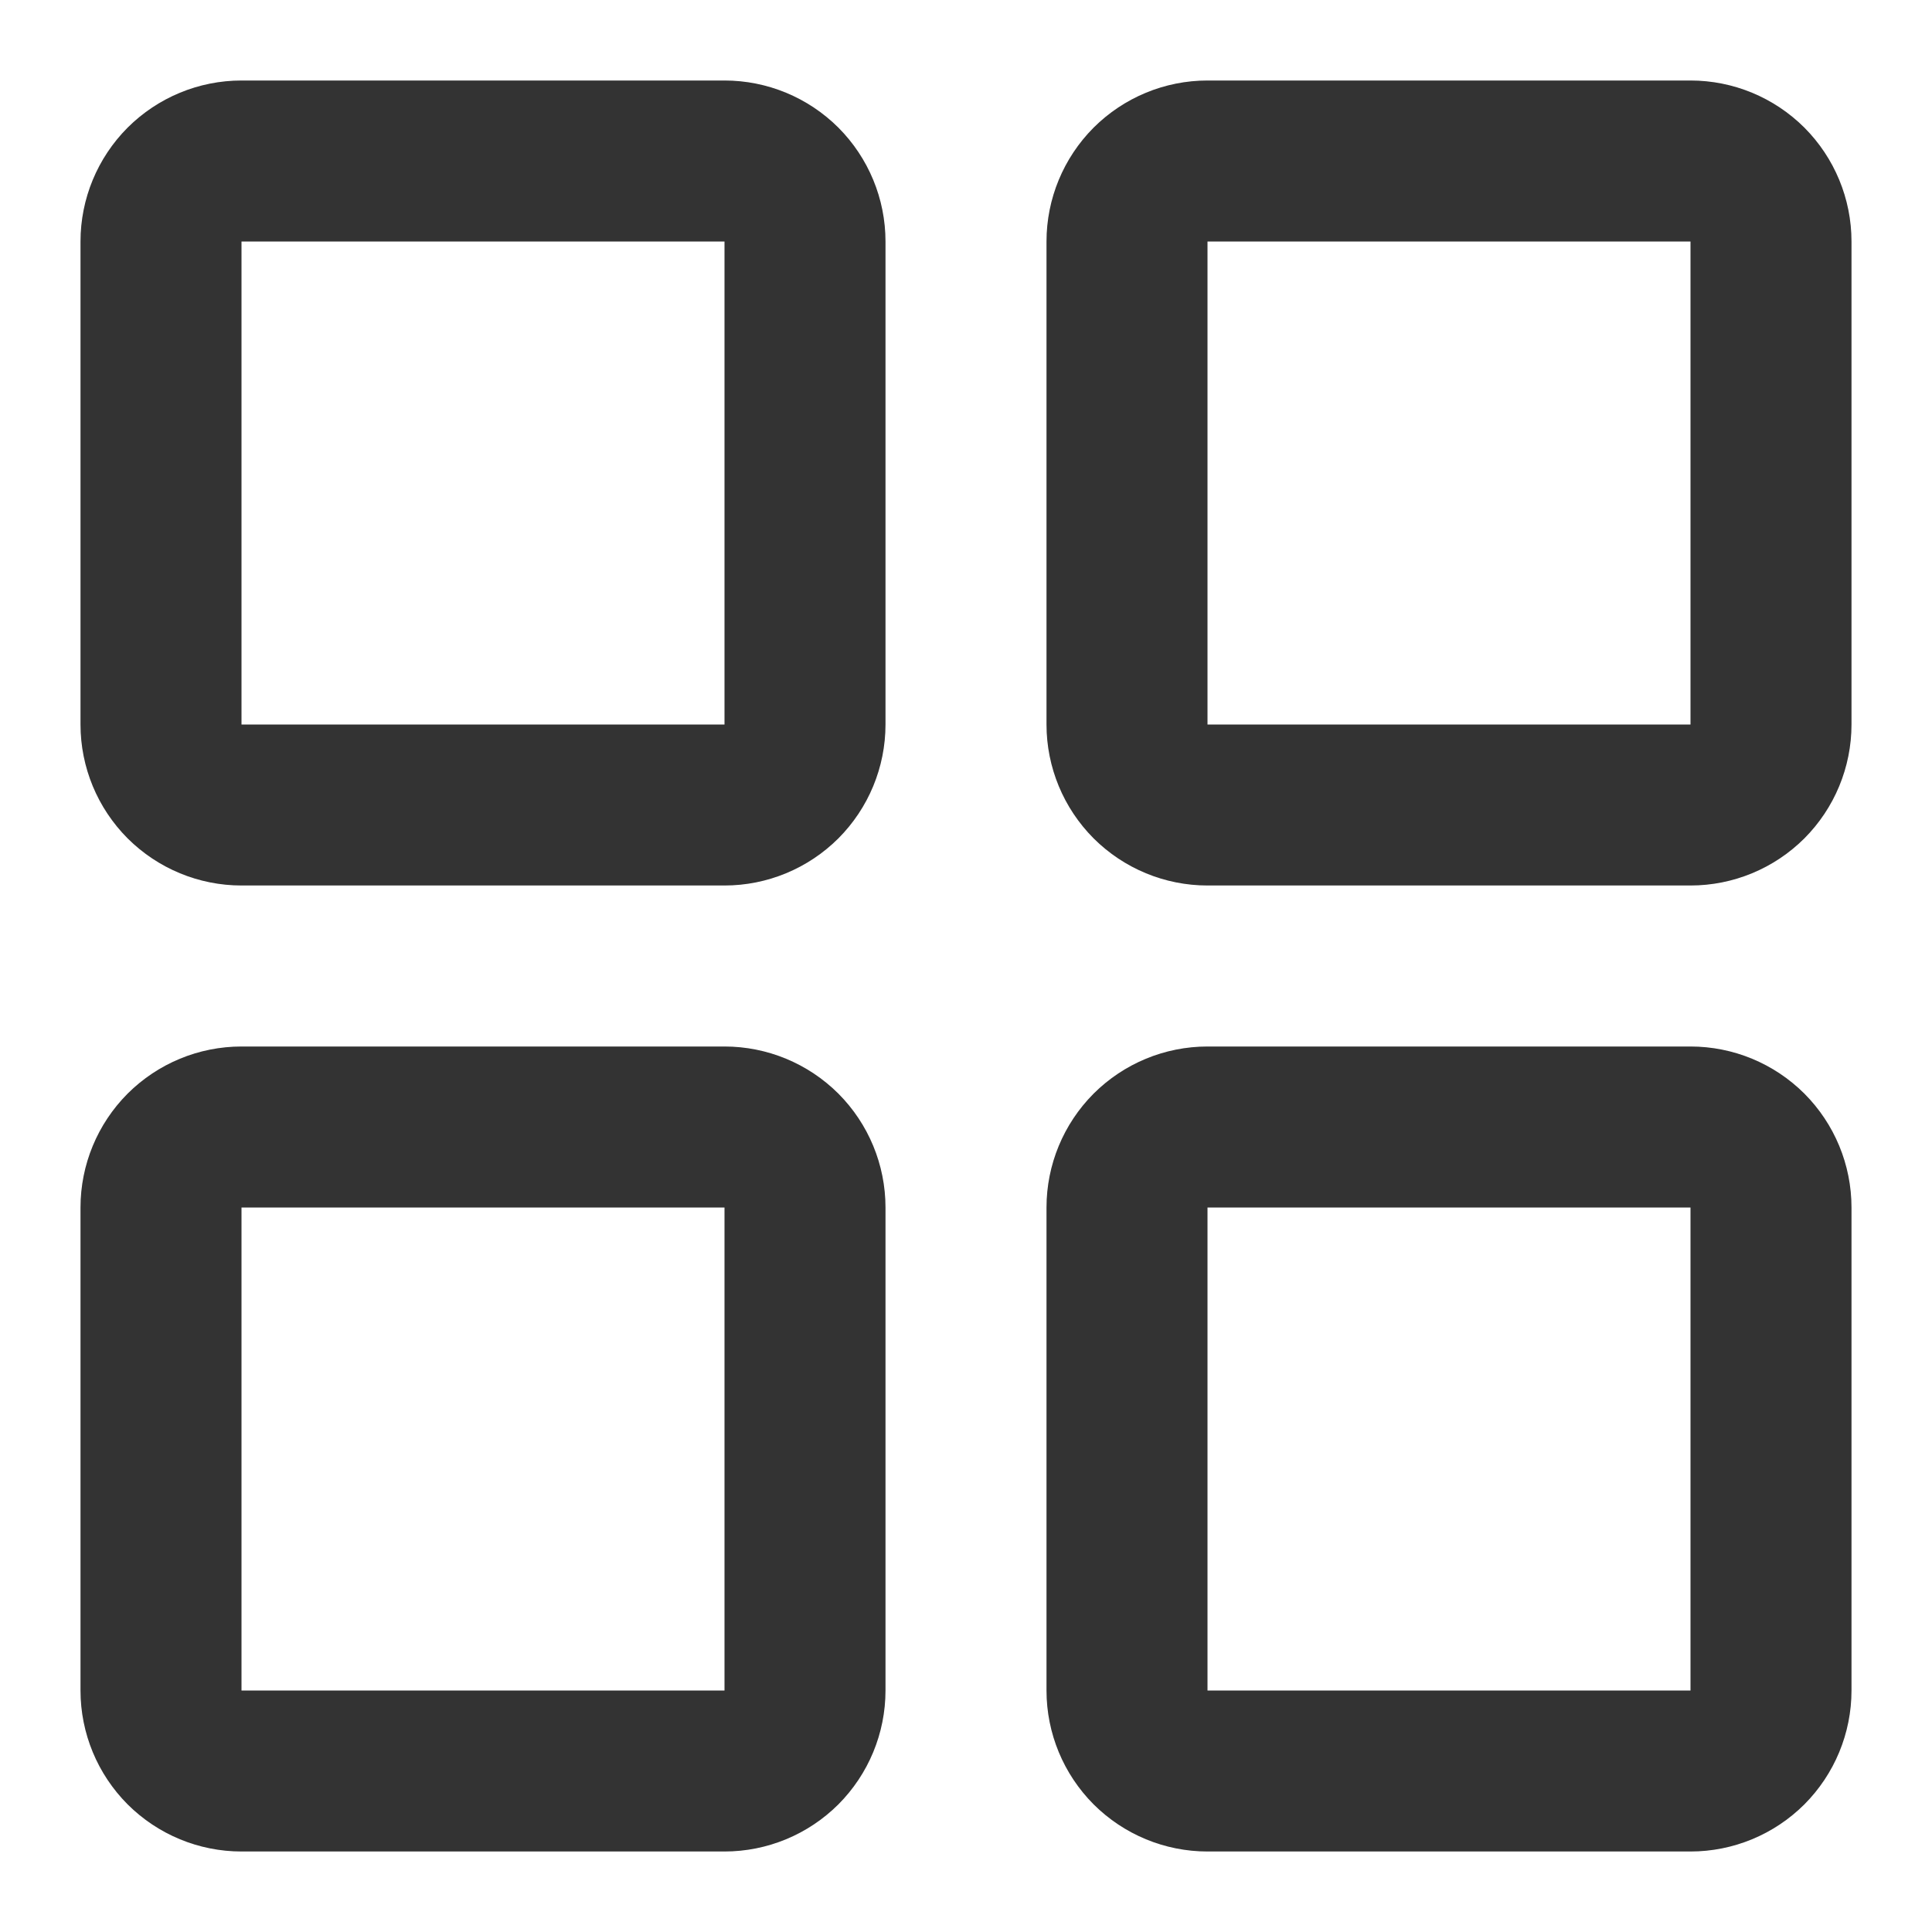 <svg width="18" height="18" viewBox="0 0 18 18" fill="none" xmlns="http://www.w3.org/2000/svg">
<path d="M6.75 0.75H2.25C1.852 0.75 1.471 0.908 1.189 1.189C0.908 1.471 0.75 1.852 0.75 2.25V6.75C0.75 7.148 0.908 7.529 1.189 7.811C1.471 8.092 1.852 8.25 2.25 8.25H6.75C7.148 8.25 7.529 8.092 7.811 7.811C8.092 7.529 8.25 7.148 8.25 6.75V2.25C8.25 1.852 8.092 1.471 7.811 1.189C7.529 0.908 7.148 0.75 6.75 0.75ZM6.75 6.75H2.25V2.25H6.75V6.75ZM15.75 0.75H11.25C10.852 0.75 10.471 0.908 10.189 1.189C9.908 1.471 9.75 1.852 9.75 2.25V6.75C9.75 7.148 9.908 7.529 10.189 7.811C10.471 8.092 10.852 8.25 11.25 8.25H15.75C16.148 8.25 16.529 8.092 16.811 7.811C17.092 7.529 17.25 7.148 17.25 6.75V2.25C17.25 1.852 17.092 1.471 16.811 1.189C16.529 0.908 16.148 0.75 15.75 0.75ZM15.75 6.75H11.25V2.25H15.75V6.75ZM6.75 9.75H2.25C1.852 9.75 1.471 9.908 1.189 10.189C0.908 10.471 0.75 10.852 0.75 11.25V15.75C0.75 16.148 0.908 16.529 1.189 16.811C1.471 17.092 1.852 17.25 2.25 17.25H6.75C7.148 17.25 7.529 17.092 7.811 16.811C8.092 16.529 8.25 16.148 8.25 15.75V11.25C8.25 10.852 8.092 10.471 7.811 10.189C7.529 9.908 7.148 9.75 6.75 9.75ZM6.75 15.75H2.25V11.25H6.75V15.75ZM15.75 9.75H11.25C10.852 9.75 10.471 9.908 10.189 10.189C9.908 10.471 9.75 10.852 9.75 11.25V15.75C9.75 16.148 9.908 16.529 10.189 16.811C10.471 17.092 10.852 17.25 11.25 17.25H15.75C16.148 17.25 16.529 17.092 16.811 16.811C17.092 16.529 17.25 16.148 17.25 15.75V11.25C17.25 10.852 17.092 10.471 16.811 10.189C16.529 9.908 16.148 9.75 15.75 9.75ZM15.75 15.75H11.25V11.25H15.75V15.75Z" fill="#333333"/>
</svg>